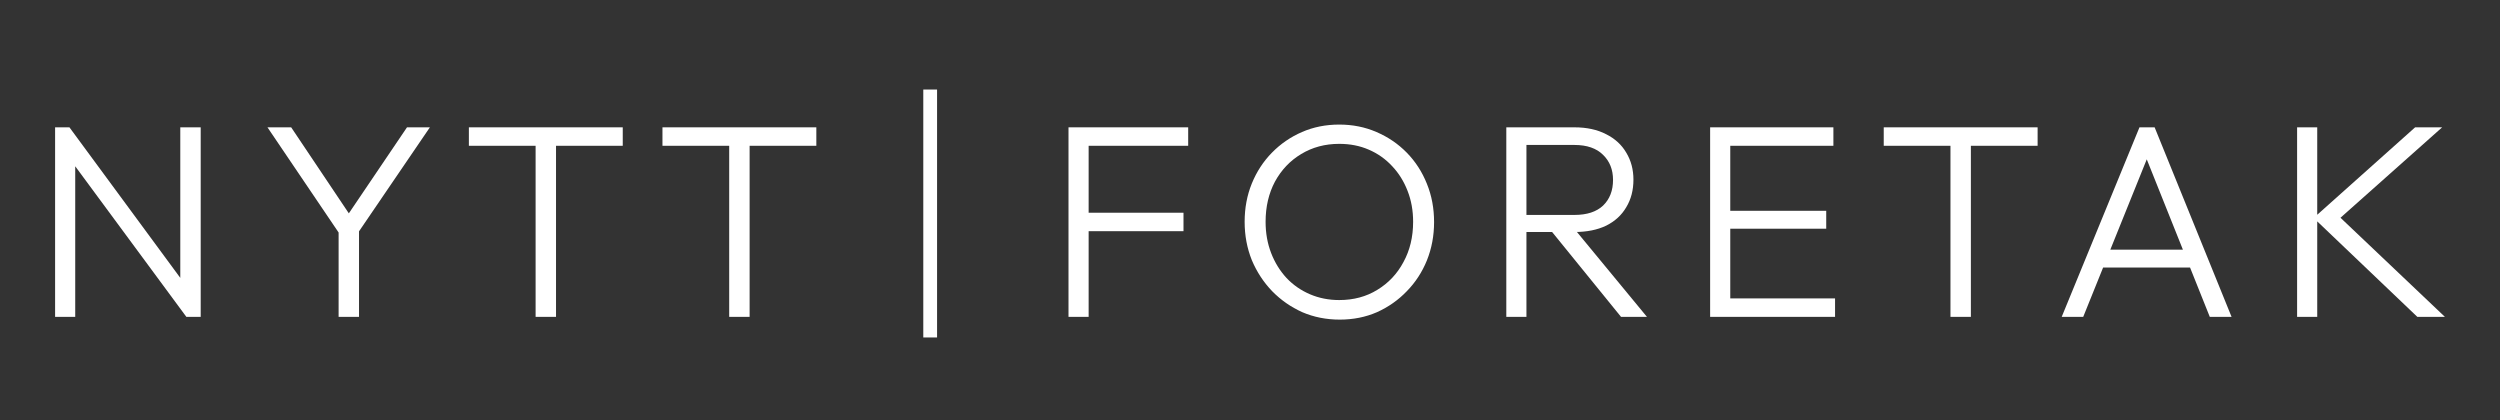 <?xml version="1.0" encoding="UTF-8"?> <svg xmlns="http://www.w3.org/2000/svg" width="363" height="61" viewBox="0 0 363 61" fill="none"><rect x="0" y="0" width="363" height="61" fill="#333333" stroke="none"/> <path d="M8 46.008V18.488H10.082L10.923 21.968V46.008H8ZM27.059 46.008L9.642 22.408L10.082 18.488L27.459 42.088L27.059 46.008ZM27.059 46.008L26.178 42.688V18.488H29.141V46.008H27.059Z" fill="white"></path> <path d="M49.767 34.648L38.836 18.488H42.279L51.368 32.048H49.927L59.096 18.488H62.419L51.408 34.648H49.767ZM49.166 46.008V32.528H52.129V46.008H49.166Z" fill="white"></path> <path d="M77.77 46.008V19.248H80.734V46.008H77.77ZM68.081 21.168V18.488H90.423V21.168H68.081Z" fill="white"></path> <path d="M105.88 46.008V19.248H108.843V46.008H105.88ZM96.19 21.168V18.488H118.532V21.168H96.19Z" fill="white"></path> <path d="M155.147 46.008V18.488H158.07V46.008H155.147ZM157.069 33.568V30.888H171.843V33.568H157.069ZM157.069 21.168V18.488H172.524V21.168H157.069Z" fill="white"></path> <path d="M194.534 46.408C192.586 46.408 190.771 46.048 189.089 45.328C187.434 44.582 185.979 43.568 184.725 42.288C183.47 40.982 182.482 39.475 181.762 37.768C181.068 36.035 180.721 34.182 180.721 32.208C180.721 30.208 181.068 28.355 181.762 26.648C182.456 24.942 183.43 23.448 184.685 22.168C185.939 20.888 187.394 19.888 189.049 19.168C190.704 18.448 192.506 18.088 194.454 18.088C196.403 18.088 198.205 18.448 199.86 19.168C201.541 19.888 203.01 20.888 204.264 22.168C205.519 23.448 206.493 24.955 207.187 26.688C207.881 28.395 208.228 30.248 208.228 32.248C208.228 34.222 207.881 36.075 207.187 37.808C206.493 39.515 205.519 41.008 204.264 42.288C203.036 43.568 201.595 44.582 199.94 45.328C198.285 46.048 196.483 46.408 194.534 46.408ZM194.454 43.568C196.536 43.568 198.378 43.075 199.98 42.088C201.608 41.102 202.876 39.755 203.784 38.048C204.718 36.342 205.185 34.395 205.185 32.208C205.185 30.582 204.918 29.088 204.384 27.728C203.85 26.342 203.103 25.142 202.142 24.128C201.181 23.088 200.047 22.288 198.739 21.728C197.457 21.168 196.029 20.888 194.454 20.888C192.399 20.888 190.557 21.382 188.929 22.368C187.327 23.328 186.059 24.662 185.125 26.368C184.217 28.075 183.764 30.022 183.764 32.208C183.764 33.835 184.031 35.342 184.564 36.728C185.098 38.115 185.846 39.328 186.807 40.368C187.768 41.382 188.902 42.168 190.21 42.728C191.518 43.288 192.933 43.568 194.454 43.568Z" fill="white"></path> <path d="M220.598 33.688V31.208H228.606C230.421 31.208 231.809 30.755 232.77 29.848C233.731 28.915 234.212 27.675 234.212 26.128C234.212 24.635 233.731 23.422 232.77 22.488C231.809 21.528 230.421 21.048 228.606 21.048H220.598V18.488H228.606C230.395 18.488 231.93 18.822 233.211 19.488C234.492 20.128 235.466 21.022 236.134 22.168C236.828 23.315 237.175 24.622 237.175 26.088C237.175 27.608 236.828 28.942 236.134 30.088C235.466 31.235 234.492 32.128 233.211 32.768C231.93 33.382 230.395 33.688 228.606 33.688H220.598ZM218.716 46.008V18.488H221.639V46.008H218.716ZM235.373 46.008L225.043 33.288L227.886 32.368L239.137 46.008H235.373Z" fill="white"></path> <path d="M248.311 46.008V18.488H251.234V46.008H248.311ZM250.233 46.008V43.328H266.45V46.008H250.233ZM250.233 33.208V30.608H265.168V33.208H250.233ZM250.233 21.168V18.488H266.209V21.168H250.233Z" fill="white"></path> <path d="M283.208 46.008V19.248H286.171V46.008H283.208ZM273.519 21.168V18.488H295.861V21.168H273.519Z" fill="white"></path> <path d="M299.36 46.008L310.651 18.488H312.853L324.024 46.008H320.861L311.132 21.688H312.293L302.483 46.008H299.36ZM304.525 38.848V36.248H318.939V38.848H304.525Z" fill="white"></path> <path d="M350.996 46.008L335.941 31.648L350.676 18.488H354.6L338.904 32.448L338.944 30.768L355 46.008H350.996ZM333.539 46.008V18.488H336.462V46.008H333.539Z" fill="white"></path> <line x1="135.062" y1="49" x2="135.062" y2="13" stroke="white" stroke-width="2"></line> </svg> 